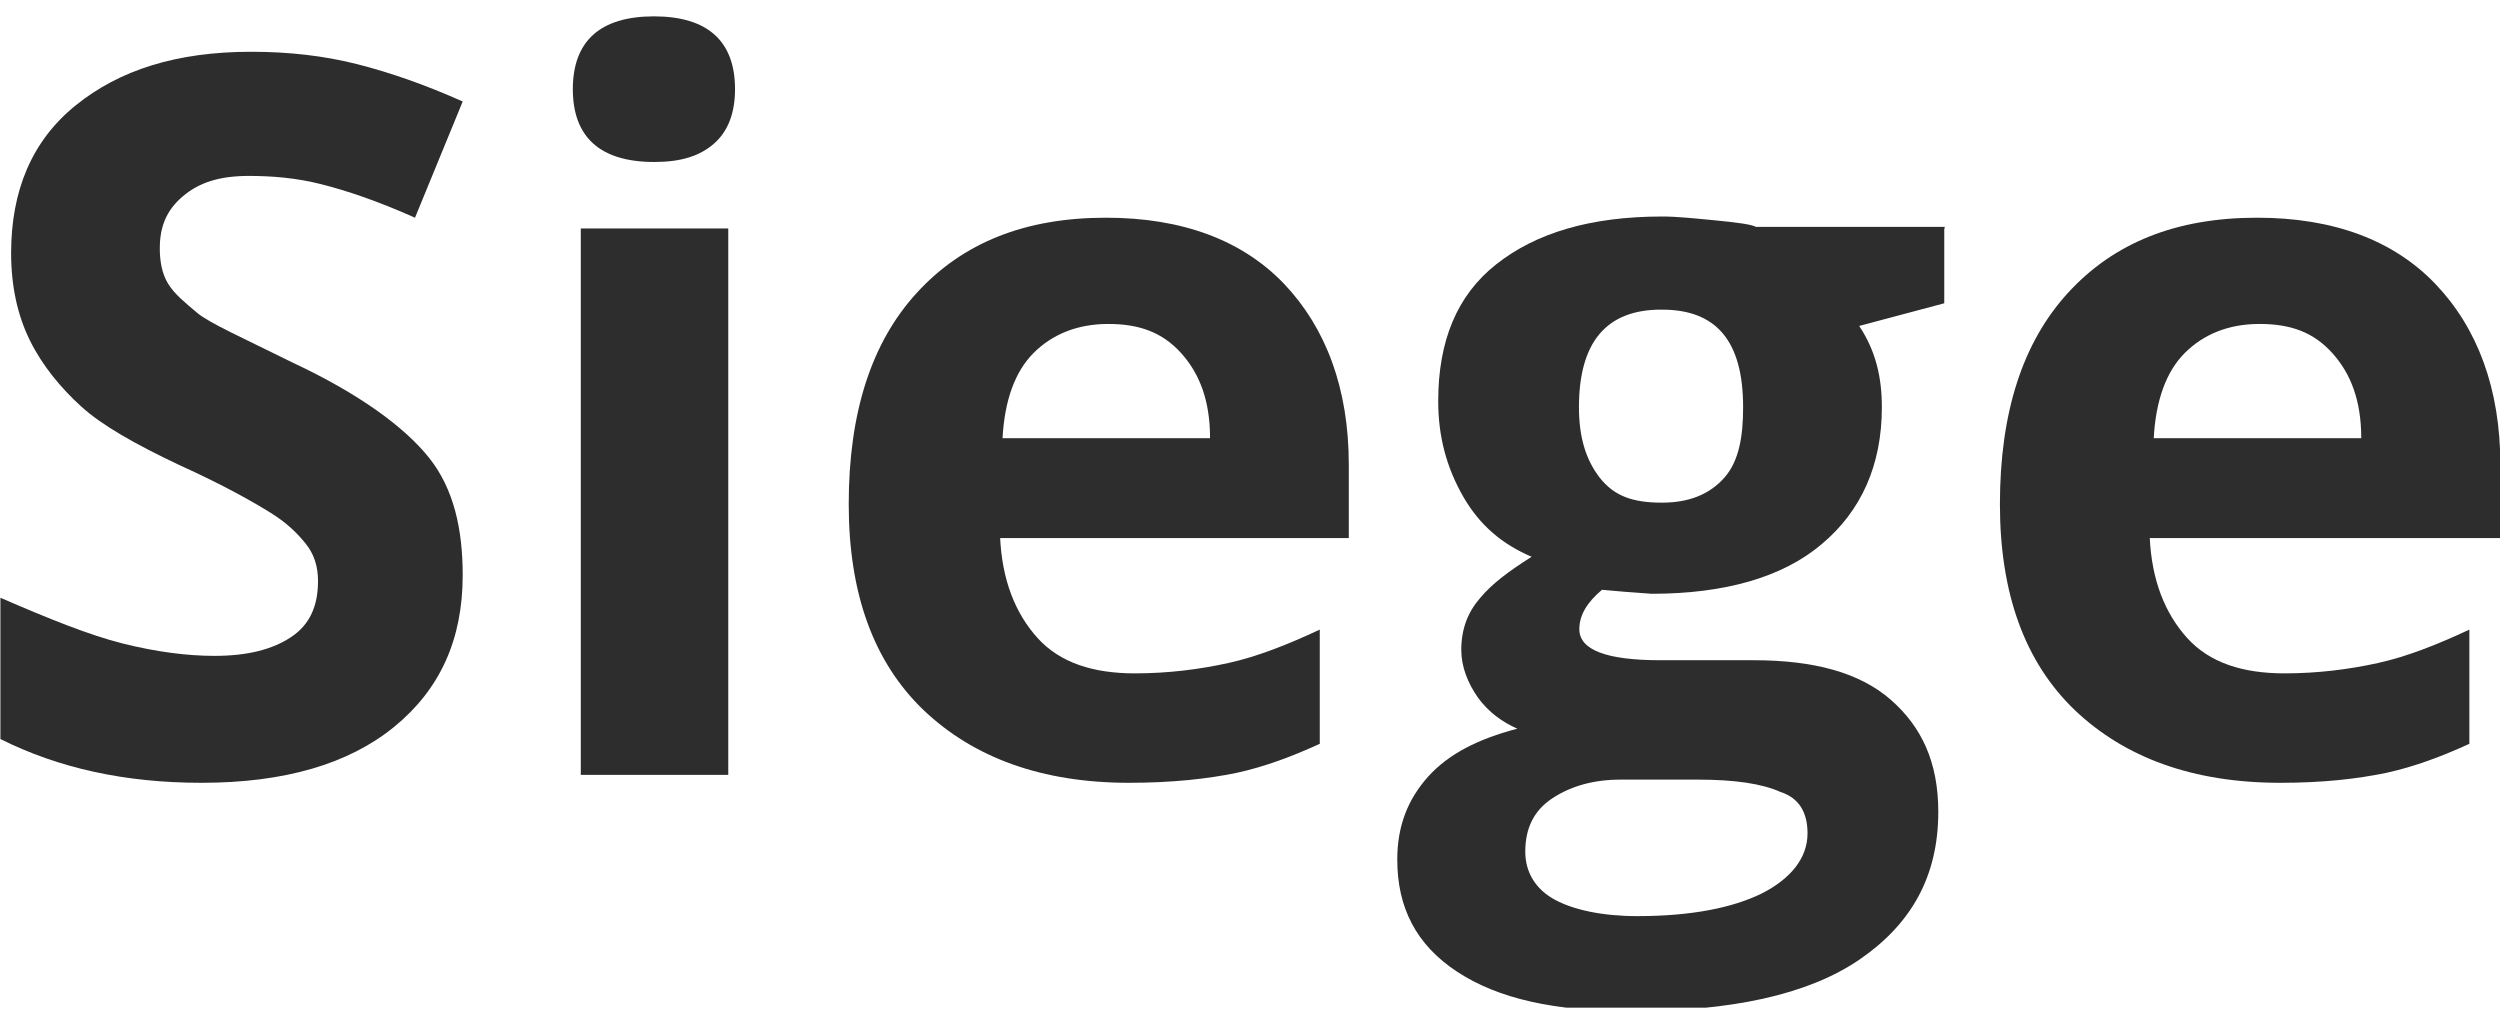 <svg width="98" height="40" viewBox="0 0 98 40" fill="none" xmlns="http://www.w3.org/2000/svg">
<g clip-path="url(#clip0_6400_19793)">
<path d="M18.138 22.543C18.138 25.07 17.25 27.02 15.458 28.487C13.666 29.953 11.142 30.686 7.9 30.686C4.893 30.686 2.291 30.109 0.016 28.97V23.432C1.886 24.244 3.506 24.899 4.815 25.226C6.124 25.554 7.339 25.71 8.399 25.71C9.708 25.71 10.674 25.46 11.406 24.977C12.139 24.493 12.466 23.76 12.466 22.777C12.466 22.2 12.31 21.716 11.983 21.311C11.656 20.905 11.251 20.5 10.596 20.094C9.942 19.688 8.804 19.033 7.012 18.222C5.298 17.411 4.005 16.677 3.194 15.944C2.384 15.211 1.652 14.322 1.169 13.339C0.686 12.356 0.436 11.218 0.436 9.923C0.436 7.474 1.247 5.524 2.961 4.135C4.675 2.747 6.919 2.029 9.848 2.029C11.313 2.029 12.7 2.185 13.993 2.513C15.287 2.84 16.673 3.324 18.138 3.979L16.268 8.534C14.803 7.879 13.588 7.474 12.606 7.224C11.625 6.974 10.659 6.896 9.755 6.896C8.617 6.896 7.807 7.146 7.152 7.708C6.498 8.269 6.264 8.924 6.264 9.736C6.264 10.219 6.342 10.718 6.591 11.124C6.841 11.53 7.246 11.857 7.729 12.263C8.212 12.668 9.521 13.246 11.469 14.213C14.071 15.43 15.863 16.74 16.829 17.957C17.795 19.174 18.138 20.765 18.138 22.543Z" fill="#2D2D2D"/>
<path d="M22.455 3.495C22.455 1.623 23.515 0.641 25.634 0.641C27.753 0.641 28.813 1.623 28.813 3.495C28.813 4.385 28.564 5.118 28.003 5.617C27.442 6.116 26.694 6.35 25.649 6.35C23.515 6.35 22.455 5.367 22.455 3.495ZM28.548 30.374H22.767V8.955H28.548V30.374Z" fill="#2D2D2D"/>
<path d="M44.255 30.686C40.843 30.686 38.163 29.703 36.199 27.831C34.251 25.959 33.27 23.276 33.27 19.766C33.27 16.178 34.158 13.417 35.95 11.467C37.742 9.517 40.173 8.534 43.352 8.534C46.359 8.534 48.712 9.423 50.348 11.139C51.969 12.855 52.873 15.211 52.873 18.222V21.092H39.206C39.284 22.714 39.783 24.025 40.671 25.008C41.559 25.99 42.868 26.396 44.489 26.396C45.798 26.396 47.013 26.24 48.151 25.99C49.288 25.741 50.504 25.257 51.735 24.68V29.157C50.675 29.641 49.616 30.046 48.478 30.296C47.341 30.53 45.954 30.686 44.255 30.686ZM43.445 12.699C42.23 12.699 41.248 13.105 40.515 13.838C39.783 14.571 39.378 15.71 39.3 17.177H47.434C47.434 15.71 47.029 14.649 46.297 13.838C45.564 13.027 44.66 12.699 43.445 12.699Z" fill="#2D2D2D"/>
<path d="M76.215 8.955V11.888L72.88 12.777C73.535 13.76 73.769 14.805 73.769 15.96C73.769 18.237 72.958 20.031 71.416 21.326C69.873 22.636 67.598 23.276 64.746 23.276L63.687 23.198L62.798 23.12C62.222 23.604 61.91 24.103 61.91 24.664C61.91 25.476 62.97 25.881 65.089 25.881H68.751C71.104 25.881 72.896 26.365 74.112 27.425C75.327 28.486 75.981 29.875 75.981 31.825C75.981 34.352 74.922 36.224 72.896 37.612C70.87 39.001 67.847 39.64 63.952 39.64C60.944 39.64 58.747 39.157 57.126 38.096C55.506 37.035 54.773 35.569 54.773 33.697C54.773 32.386 55.179 31.341 55.989 30.436C56.799 29.547 57.937 28.97 59.479 28.564C58.903 28.315 58.342 27.909 57.937 27.348C57.532 26.77 57.282 26.131 57.282 25.476C57.282 24.664 57.532 24.009 58.015 23.448C58.498 22.87 59.152 22.387 60.04 21.825C58.903 21.342 58.015 20.608 57.36 19.47C56.706 18.331 56.378 17.114 56.378 15.726C56.378 13.37 57.111 11.576 58.654 10.359C60.196 9.143 62.315 8.487 65.167 8.487C65.744 8.487 66.476 8.565 67.286 8.643C68.097 8.721 68.673 8.799 68.829 8.893H76.231V8.955H76.215ZM59.791 33.385C59.791 34.196 60.196 34.851 60.929 35.257C61.661 35.662 62.798 35.912 64.185 35.912C66.305 35.912 67.925 35.584 69.063 35.023C70.2 34.445 70.855 33.634 70.855 32.667C70.855 31.856 70.528 31.279 69.795 31.045C69.063 30.717 68.003 30.561 66.538 30.561H63.531C62.471 30.561 61.583 30.811 60.851 31.294C60.118 31.778 59.791 32.48 59.791 33.385ZM61.895 15.96C61.895 17.098 62.144 17.988 62.705 18.721C63.282 19.454 64.014 19.704 65.151 19.704C66.211 19.704 67.021 19.376 67.598 18.721C68.174 18.066 68.33 17.098 68.33 15.96C68.33 13.354 67.271 12.138 65.151 12.138C62.954 12.122 61.895 13.432 61.895 15.96Z" fill="#2D2D2D"/>
<path d="M89.382 30.686C85.97 30.686 83.289 29.703 81.326 27.831C79.378 25.959 78.397 23.276 78.397 19.766C78.397 16.178 79.285 13.417 81.077 11.467C82.869 9.517 85.3 8.534 88.478 8.534C91.486 8.534 93.839 9.423 95.475 11.139C97.111 12.855 98.015 15.226 98.015 18.237V21.092H84.271C84.349 22.714 84.848 24.025 85.736 25.008C86.624 25.99 87.933 26.396 89.554 26.396C90.863 26.396 92.078 26.24 93.216 25.99C94.353 25.741 95.569 25.257 96.799 24.68V29.157C95.74 29.641 94.68 30.046 93.543 30.296C92.405 30.53 91.096 30.686 89.382 30.686ZM88.572 12.699C87.356 12.699 86.375 13.105 85.642 13.838C84.91 14.571 84.505 15.71 84.427 17.177H92.561C92.561 15.71 92.156 14.649 91.424 13.838C90.691 13.027 89.803 12.699 88.572 12.699Z" fill="#2D2D2D"/>
</g>
<defs>
<clipPath id="clip0_6400_19793">
<rect width="98" height="39" fill="white" transform="translate(0 0.5)"/>
</clipPath>
</defs>
</svg>
